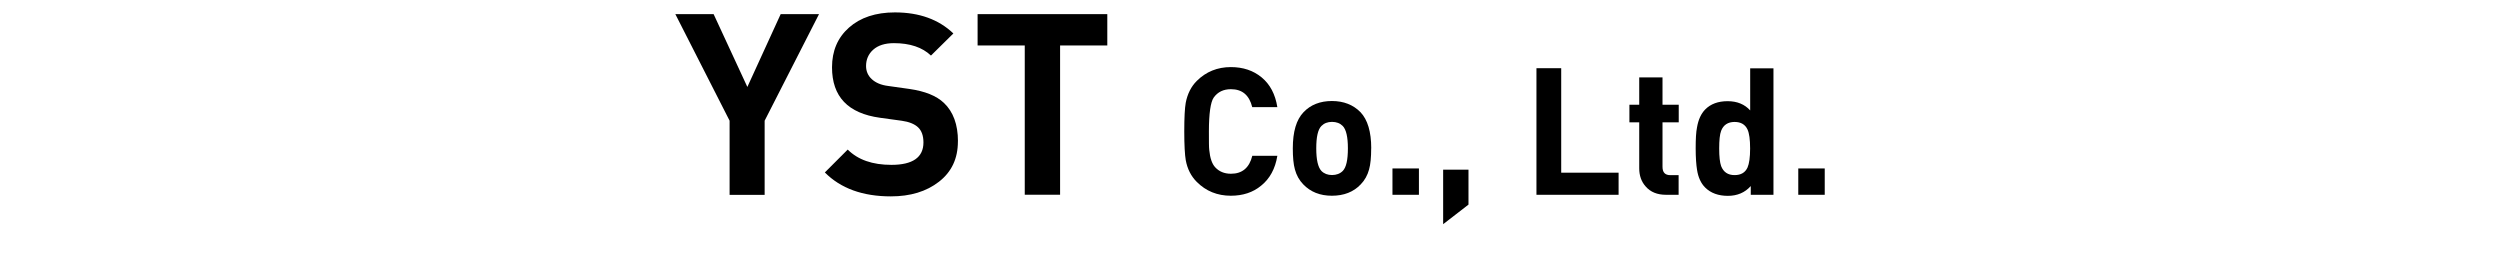 <?xml version="1.0" encoding="UTF-8"?>
<svg id="_レイヤー_1" xmlns="http://www.w3.org/2000/svg" viewBox="0 0 425.2 46.67">
  <defs>
    <style>
      .cls-1 {
        fill: none;
      }
    </style>
  </defs>
  <g>
    <path d="M139.3,2.4l-9.25,18.13v12.61h-5.96v-12.61l-9.23-18.13h6.51l5.74,12.39,5.67-12.39s6.52,0,6.52,0Z"/>
    <path d="M162.92,24.06c0,2.91-1.07,5.18-3.22,6.85s-4.87,2.49-8.18,2.49c-4.8,0-8.54-1.36-11.23-4.07l3.89-3.89c1.74,1.74,4.21,2.6,7.43,2.6,3.62,0,5.45-1.27,5.45-3.81,0-1.15-.31-2.01-.92-2.58-.6-.56-1.53-.94-2.76-1.11l-3.71-.51c-5.45-.75-8.16-3.6-8.16-8.58,0-2.8.96-5.05,2.89-6.76s4.54-2.58,7.81-2.58c4.14,0,7.45,1.2,9.94,3.58l-3.81,3.76c-1.47-1.4-3.58-2.11-6.3-2.11-1.53,0-2.7.38-3.52,1.11s-1.22,1.67-1.22,2.78c0,.88.33,1.65.98,2.24.65.6,1.57,1,2.78,1.15l3.62.51c2.62.38,4.58,1.15,5.87,2.38,1.57,1.49,2.38,3.67,2.38,6.51,0,0-.02.02-.02.02Z"/>
    <path d="M188.32,7.73h-8.02v25.39h-6.01V7.73h-8.02V2.4h22.06v5.36-.02h-.01Z"/>
    <path d="M217.25,26.51c-.36,2.2-1.29,3.89-2.76,5.07-1.38,1.15-3.12,1.71-5.15,1.71-2.29,0-4.23-.78-5.8-2.36-.96-.96-1.6-2.2-1.87-3.71-.15-.88-.25-2.51-.25-4.87s.09-3.98.25-4.87c.29-1.51.92-2.76,1.87-3.71,1.57-1.57,3.52-2.36,5.8-2.36,2.07,0,3.83.58,5.25,1.76s2.31,2.85,2.66,5.05h-4.27c-.51-2.05-1.71-3.05-3.62-3.05-1.27,0-2.24.46-2.93,1.42-.53.75-.82,2.7-.82,5.78,0,1.67,0,2.72.06,3.14.13,1.36.46,2.34,1,2.93.67.73,1.55,1.11,2.7,1.11,1.91,0,3.12-1.02,3.62-3.05h4.27v.02h-.01Z"/>
    <path d="M233.21,25.23c0,1.51-.11,2.72-.36,3.6-.27.98-.73,1.82-1.42,2.53-1.22,1.29-2.87,1.93-4.9,1.93s-3.64-.65-4.87-1.93c-.69-.71-1.15-1.55-1.42-2.53-.25-.88-.36-2.09-.36-3.6,0-2.83.6-4.87,1.82-6.14,1.2-1.27,2.83-1.91,4.83-1.91s3.64.65,4.87,1.91c1.2,1.27,1.82,3.31,1.82,6.14h-.02,0ZM229.25,25.23c0-1.93-.29-3.2-.88-3.81-.46-.46-1.07-.69-1.82-.69s-1.34.23-1.8.69c-.6.6-.88,1.87-.88,3.81s.29,3.22.88,3.85c.46.46,1.07.69,1.8.69s1.36-.23,1.82-.69c.6-.6.88-1.89.88-3.85Z"/>
    <path d="M241.33,33.13h-4.5v-4.48h4.5v4.48Z"/>
    <path d="M249.76,34.8l-4.31,3.33v-9.27h4.31v5.96-.02Z"/>
    <path d="M275.28,33.13h-13.96V11.6h4.21v17.77h9.76v3.76h0Z"/>
    <path d="M285.5,33.13h-2.14c-1.49,0-2.64-.46-3.47-1.42-.73-.82-1.09-1.84-1.09-3.09v-7.81h-1.67v-3h1.67v-4.65h3.96v4.65h2.76v3h-2.76v7.56c0,.96.44,1.42,1.34,1.42h1.4v3.33h0Z"/>
    <path d="M301.62,33.13h-3.85v-1.49c-.98,1.11-2.29,1.67-3.89,1.67s-2.91-.46-3.87-1.42c-.71-.71-1.18-1.71-1.38-3.02-.13-.8-.23-2.03-.23-3.62s.06-2.78.23-3.6c.23-1.32.69-2.31,1.38-3.02.94-.96,2.22-1.42,3.83-1.42s2.89.53,3.83,1.57v-7.16h3.96v21.52h0ZM297.66,25.23c0-1.49-.15-2.56-.44-3.2-.4-.86-1.13-1.29-2.2-1.29-1.13,0-1.91.51-2.29,1.51-.23.6-.33,1.6-.33,3s.11,2.38.33,3c.4,1.02,1.15,1.53,2.29,1.53,1.07,0,1.8-.42,2.2-1.29.29-.67.44-1.74.44-3.22v-.04.02Z"/>
    <path d="M310.35,33.13h-4.5v-4.48h4.5v4.48Z"/>
  </g>
  <rect class="cls-1" width="425.2" height="46.67"/>
</svg>